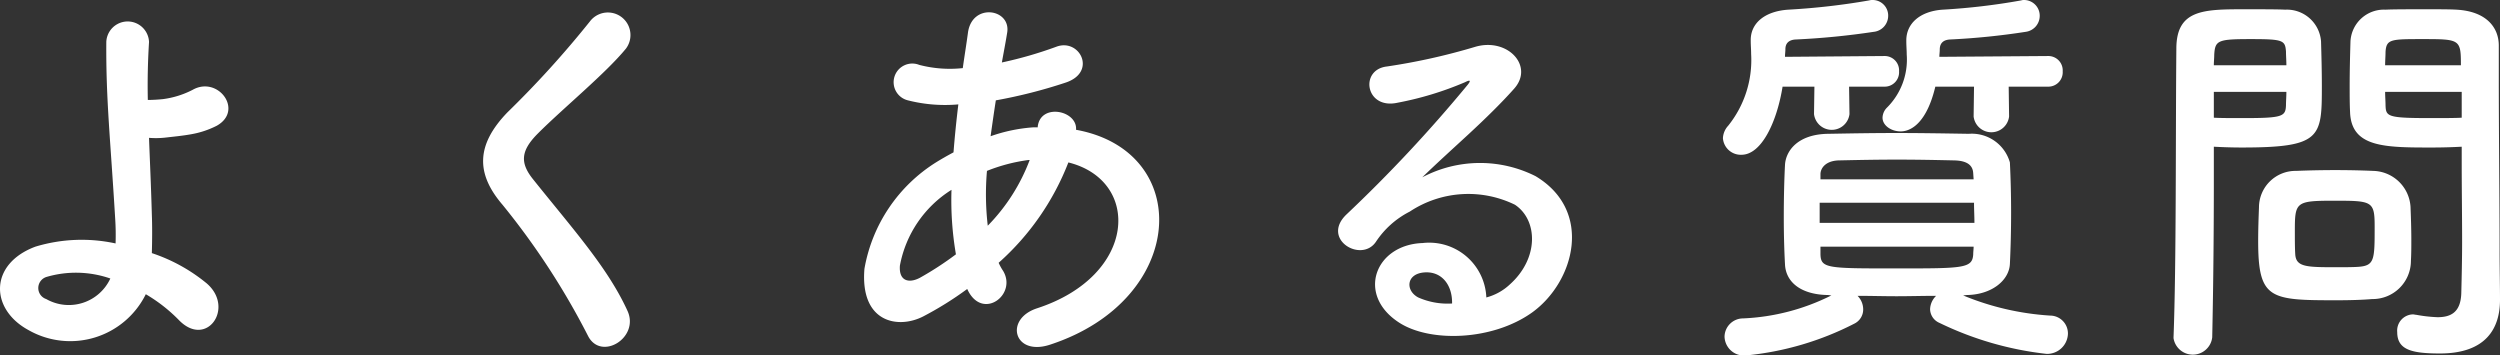 <svg xmlns="http://www.w3.org/2000/svg" width="124.055" height="17.64" viewBox="0 0 124.055 17.64">
  <rect x="0" y="0" width="124.055" height="17.64" fill="#333333" stroke="none"/>
  <path id="パス_254" data-name="パス 254" d="M56.28,16.36a7.8,7.8,0,0,1,1.62,1.26c1.38,1.46,2.82-.58,1.4-1.8a8.475,8.475,0,0,0-2.72-1.5c.02-.7.02-1.42,0-1.9-.04-1.46-.1-2.7-.14-3.82a4.283,4.283,0,0,0,.88-.02c.34-.04.78-.08,1.22-.16A4.452,4.452,0,0,0,59.8,8c1.36-.76.06-2.5-1.2-1.78a4.458,4.458,0,0,1-1.48.46c-.2.02-.48.04-.74.04-.02-.98,0-1.9.06-2.88a1.061,1.061,0,0,0-2.12,0c-.02,2.86.2,4.76.44,8.76a12.4,12.4,0,0,1,.02,1.24A7.918,7.918,0,0,0,50.8,14c-2.3.86-2.26,3.1-.34,4.14A4.182,4.182,0,0,0,56.28,16.36Zm-1.76-.78a2.269,2.269,0,0,1-3.18,1.02.576.576,0,0,1,.02-1.1A5.2,5.2,0,0,1,54.52,15.58Zm25.66,1.6c-.98-2.14-2.68-4.02-4.68-6.52-.66-.82-.62-1.42.24-2.28,1.24-1.24,3.36-2.98,4.36-4.2a1.12,1.12,0,1,0-1.78-1.36,49.134,49.134,0,0,1-4.1,4.52c-1.56,1.62-1.56,3.04-.24,4.58a36.885,36.885,0,0,1,4.24,6.5C78.86,19.7,80.8,18.52,80.18,17.18Zm16.92-.96c.76,1.42,2.42.14,1.72-1.02a2.562,2.562,0,0,1-.22-.4,12.9,12.9,0,0,0,3.46-4.98c3.62.9,3.42,5.62-1.56,7.24-1.64.54-1.14,2.4.66,1.8,6.82-2.24,7.12-9.6,1.28-10.66.08-.96-1.76-1.34-1.9-.16v.04h-.24a8.04,8.04,0,0,0-2.1.44c.08-.56.16-1.14.26-1.78a25.045,25.045,0,0,0,3.46-.88c1.58-.52.7-2.22-.46-1.78a19.979,19.979,0,0,1-2.7.78c.08-.46.18-.96.26-1.46.22-1.2-1.72-1.52-1.94-.04-.08.6-.18,1.2-.26,1.78a6.014,6.014,0,0,1-2.16-.16.926.926,0,1,0-.56,1.76,7.457,7.457,0,0,0,2.5.2c-.1.82-.18,1.62-.24,2.38q-.45.24-.84.48a7.813,7.813,0,0,0-3.58,5.3c-.22,2.68,1.68,3,2.92,2.36a16.73,16.73,0,0,0,2.18-1.36Zm3.04-6.52a9.359,9.359,0,0,1-2.08,3.26,13.449,13.449,0,0,1-.04-2.72,8.521,8.521,0,0,1,2.06-.54Zm-3.66,4.68a15.9,15.9,0,0,1-1.78,1.16c-.52.28-1.06.2-1-.6a5.653,5.653,0,0,1,2.56-3.76A15.874,15.874,0,0,0,96.48,14.38Zm26.32,2.14a2.838,2.838,0,0,0-3.16-2.7c-2.36.08-3.3,2.56-1.18,3.94,1.52,1,4.64.92,6.62-.5,2.1-1.52,3.04-5.04.16-6.76a6.128,6.128,0,0,0-5.62.06c.72-.7,1.52-1.42,2.32-2.16s1.6-1.52,2.24-2.24c1-1.12-.32-2.54-1.92-2.08a30.925,30.925,0,0,1-4.4.98c-1.36.16-1.06,2.14.52,1.8a16.022,16.022,0,0,0,3.36-1.02c.16-.08.36-.16.14.12a70.852,70.852,0,0,1-6.04,6.46c-1.24,1.22.76,2.4,1.48,1.34a4.4,4.4,0,0,1,1.68-1.5,5.264,5.264,0,0,1,5.22-.34c1.14.76,1.2,2.66-.26,3.96A2.7,2.7,0,0,1,122.8,16.52Zm-1.7.3a3.6,3.6,0,0,1-1.68-.3c-.64-.34-.6-1.16.28-1.24S121.12,15.9,121.1,16.82ZM150.68,6.06a.713.713,0,0,0,.72-.76.713.713,0,0,0-.72-.76l-5.4.04c0-.12.02-.24.02-.36,0-.34.2-.48.5-.5a35.215,35.215,0,0,0,3.76-.38.8.8,0,0,0,.7-.78.78.78,0,0,0-.76-.8.44.44,0,0,0-.16.02,32.38,32.38,0,0,1-3.9.46c-1.14.08-1.8.7-1.8,1.52V3.8c0,.24.02.46.02.66a3.361,3.361,0,0,1-.98,2.64.736.736,0,0,0-.22.5c0,.38.42.68.9.68.2,0,1.2-.04,1.72-2.22H147l-.02,1.48a.886.886,0,0,0,1.76,0l-.02-1.48Zm-8.12,0a.713.713,0,0,0,.72-.76.713.713,0,0,0-.72-.76l-4.94.04c0-.14.02-.26.02-.38,0-.3.18-.46.5-.48a37.429,37.429,0,0,0,3.88-.38.8.8,0,0,0,.72-.78.772.772,0,0,0-.78-.8.5.5,0,0,0-.16.02,34.361,34.361,0,0,1-4.02.46c-1.18.08-1.86.68-1.86,1.5v.04c0,.22.02.44.02.66A5.2,5.2,0,0,1,134.8,8a.973.973,0,0,0-.26.62.888.888,0,0,0,.92.82c1,0,1.76-1.64,2.04-3.38h1.58l-.02,1.36a.886.886,0,0,0,1.76,0l-.02-1.36Zm4.08,10.34c1.26-.02,2.1-.74,2.14-1.54.04-.84.06-1.7.06-2.54s-.02-1.68-.06-2.5a1.965,1.965,0,0,0-2.04-1.42c-1.24-.02-2.44-.04-3.58-.04-1.16,0-2.28.02-3.4.04-1.5.02-2.1.84-2.14,1.54-.04.78-.06,1.68-.06,2.6,0,.78.02,1.6.06,2.34.04.86.76,1.5,2.14,1.52l.16.02a10.784,10.784,0,0,1-4.38,1.14.922.922,0,0,0-.92.9.965.965,0,0,0,1.04.94,14.856,14.856,0,0,0,5.4-1.58.78.78,0,0,0,.44-.7.952.952,0,0,0-.28-.68c.64,0,1.28.02,1.94.02.64,0,1.3-.02,1.96-.02a.964.964,0,0,0-.3.66.755.755,0,0,0,.46.68,16.257,16.257,0,0,0,5.32,1.54,1.032,1.032,0,0,0,1.06-1,.886.886,0,0,0-.88-.9,13.463,13.463,0,0,1-4.32-1Zm.34-5.74h-7.6v-.28c.02-.32.3-.64.9-.66.92-.02,1.92-.04,2.9-.04s1.96.02,2.86.04c.62.02.9.24.92.64Zm.02,1.16c0,.34.02.66.02,1h-7.68v-1ZM146.98,14c0,.12-.02.26-.02.38-.04.7-.48.7-3.82.7-3.42,0-3.74,0-3.76-.7V14ZM171.2,9.04v.82c0,1.24.02,2.58.02,3.9,0,.86-.02,1.72-.04,2.52-.02.98-.52,1.22-1.18,1.22a7.169,7.169,0,0,1-1.06-.12c-.06,0-.1-.02-.16-.02a.806.806,0,0,0-.78.88c0,.88.72,1.06,2.12,1.06,2.28,0,2.98-1.24,2.98-2.66,0-.7-.02-1.54-.02-2.48,0-2.54-.04-5.64-.04-8.64V4.02c0-.9-.62-1.7-2.1-1.78-.34-.02-.9-.02-1.48-.02-.82,0-1.66,0-2.04.02a1.662,1.662,0,0,0-1.74,1.58c-.02.7-.04,1.46-.04,2.2,0,.46,0,.9.02,1.3.06,1.76,1.72,1.76,4.08,1.76C170.32,9.08,170.84,9.06,171.2,9.04Zm-2.52,5.66c.02-.34.02-.7.02-1.04,0-.56-.02-1.12-.04-1.64a1.9,1.9,0,0,0-1.86-1.78c-.42-.02-1.14-.04-1.88-.04-.72,0-1.46.02-1.94.04a1.814,1.814,0,0,0-1.84,1.8c-.02.54-.04,1.1-.04,1.68,0,2.9.58,2.94,3.9,2.94.66,0,1.3-.02,1.76-.06A1.9,1.9,0,0,0,168.68,14.7Zm-9.86,3.8c.06-2.82.08-5.54.08-7.68V9.04c.36.02.86.04,1.38.04,3.96,0,3.98-.5,3.98-3.06,0-.74-.02-1.5-.04-2.2a1.7,1.7,0,0,0-1.78-1.58c-.38-.02-1.2-.02-1.96-.02-2.08,0-3.44,0-3.44,1.96-.04,4.34,0,10.66-.14,14.32v.04a.969.969,0,0,0,1.92-.04ZM167.4,5c0-.24.02-.46.02-.66.04-.64.26-.64,1.86-.64,1.84,0,1.88.02,1.88,1.3Zm3.8,2.6c-.28.02-.92.02-1.58.02-2.12,0-2.18-.08-2.2-.64,0-.2-.02-.42-.02-.66h3.8ZM158.9,5c0-.18.02-.36.02-.52.04-.72.18-.78,1.82-.78,1.6,0,1.7.06,1.74.62,0,.2.02.44.02.68Zm3.6,1.32c0,.24-.02.46-.02.66-.02.56-.16.64-2.1.64-.6,0-1.2,0-1.48-.02V6.32ZM166.08,15c-.26.02-.72.02-1.18.02-1.42,0-1.92-.02-1.96-.64-.02-.32-.02-.74-.02-1.14,0-1.46.04-1.52,1.96-1.52,1.88,0,2,.02,2,1.28C166.88,14.64,166.88,14.94,166.08,15Z" transform="translate(-49.045 -1.76)" fill="#fff"/>
</svg>
